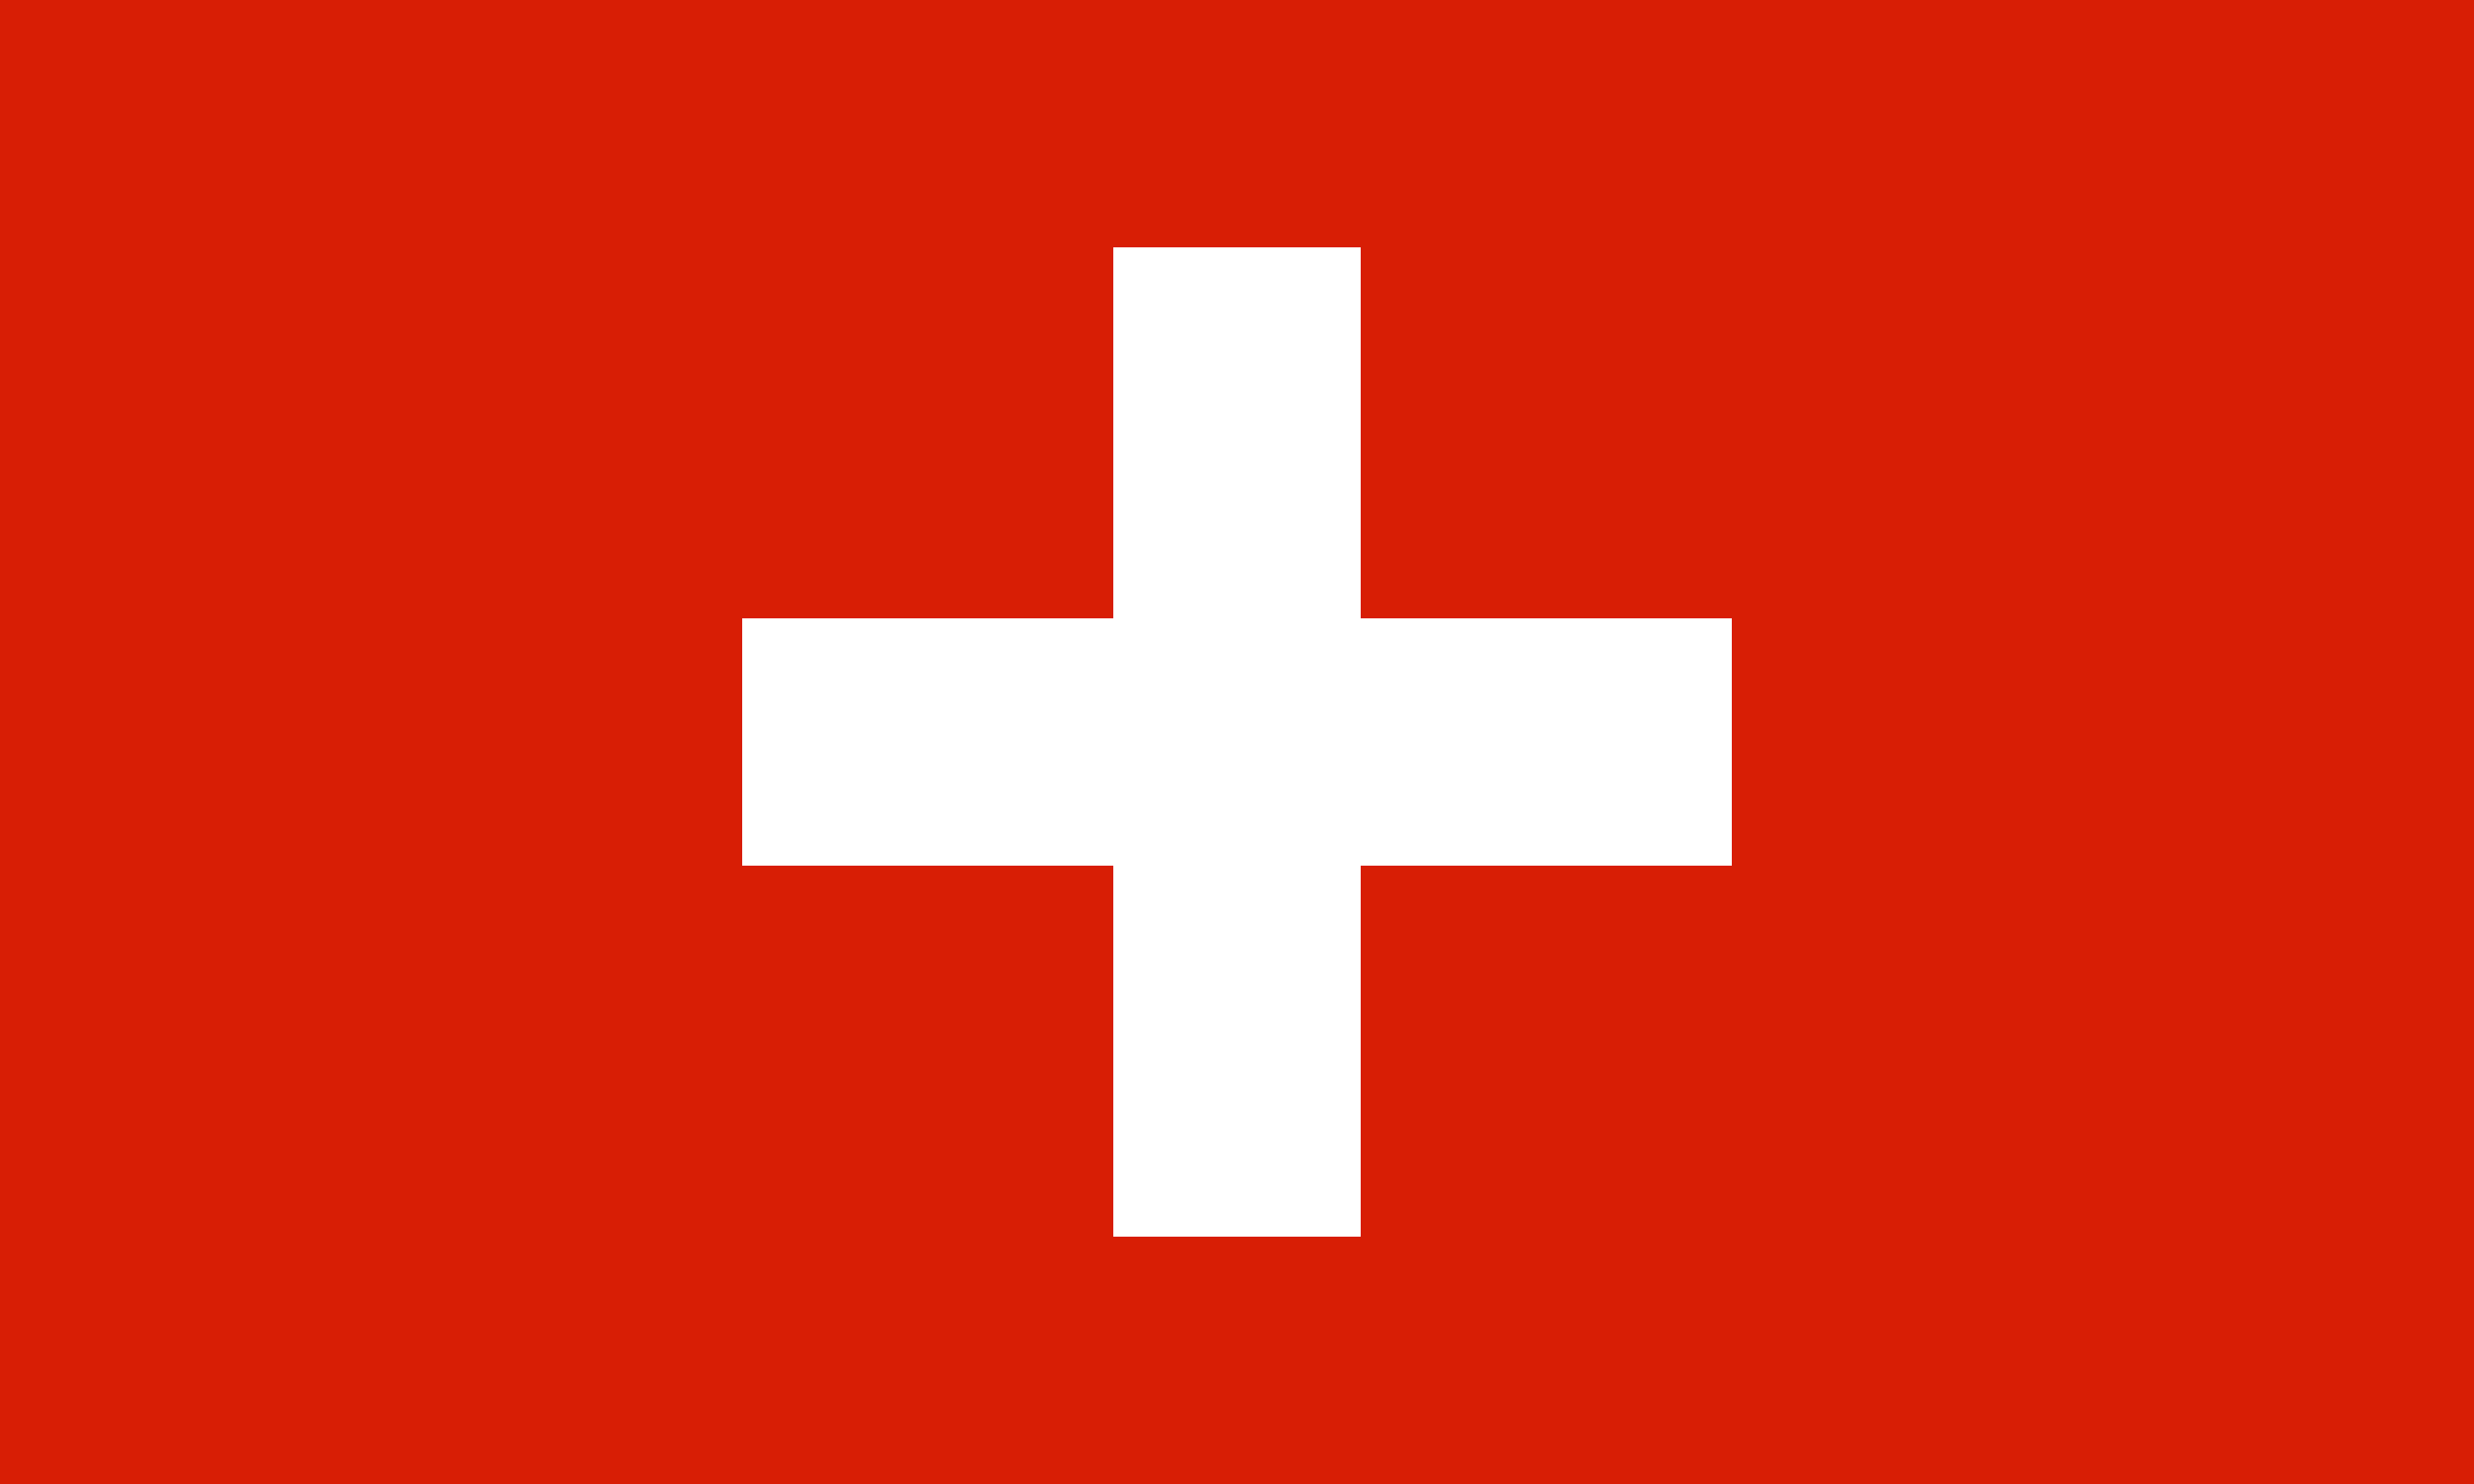 <?xml version="1.0" standalone="no"?>
<!DOCTYPE svg PUBLIC "-//W3C//DTD SVG 1.1//EN" "http://www.w3.org/Graphics/SVG/1.1/DTD/svg11.dtd">
<svg height="600" width="1000" xmlns="http://www.w3.org/2000/svg">
	<desc>Flag of Switzerland</desc>
<!--
	From http://commons.wikimedia.org/wiki/Image:Flag_of_Switzerland.svg
	This file is in the public domain.
-->
	<rect fill="#d81e05" height="600" width="1000"/>
	<rect fill="#fff" height="100" width="400" x="300" y="250"/>
	<rect fill="#fff" height="400" width="100" x="450" y="100"/>
</svg>